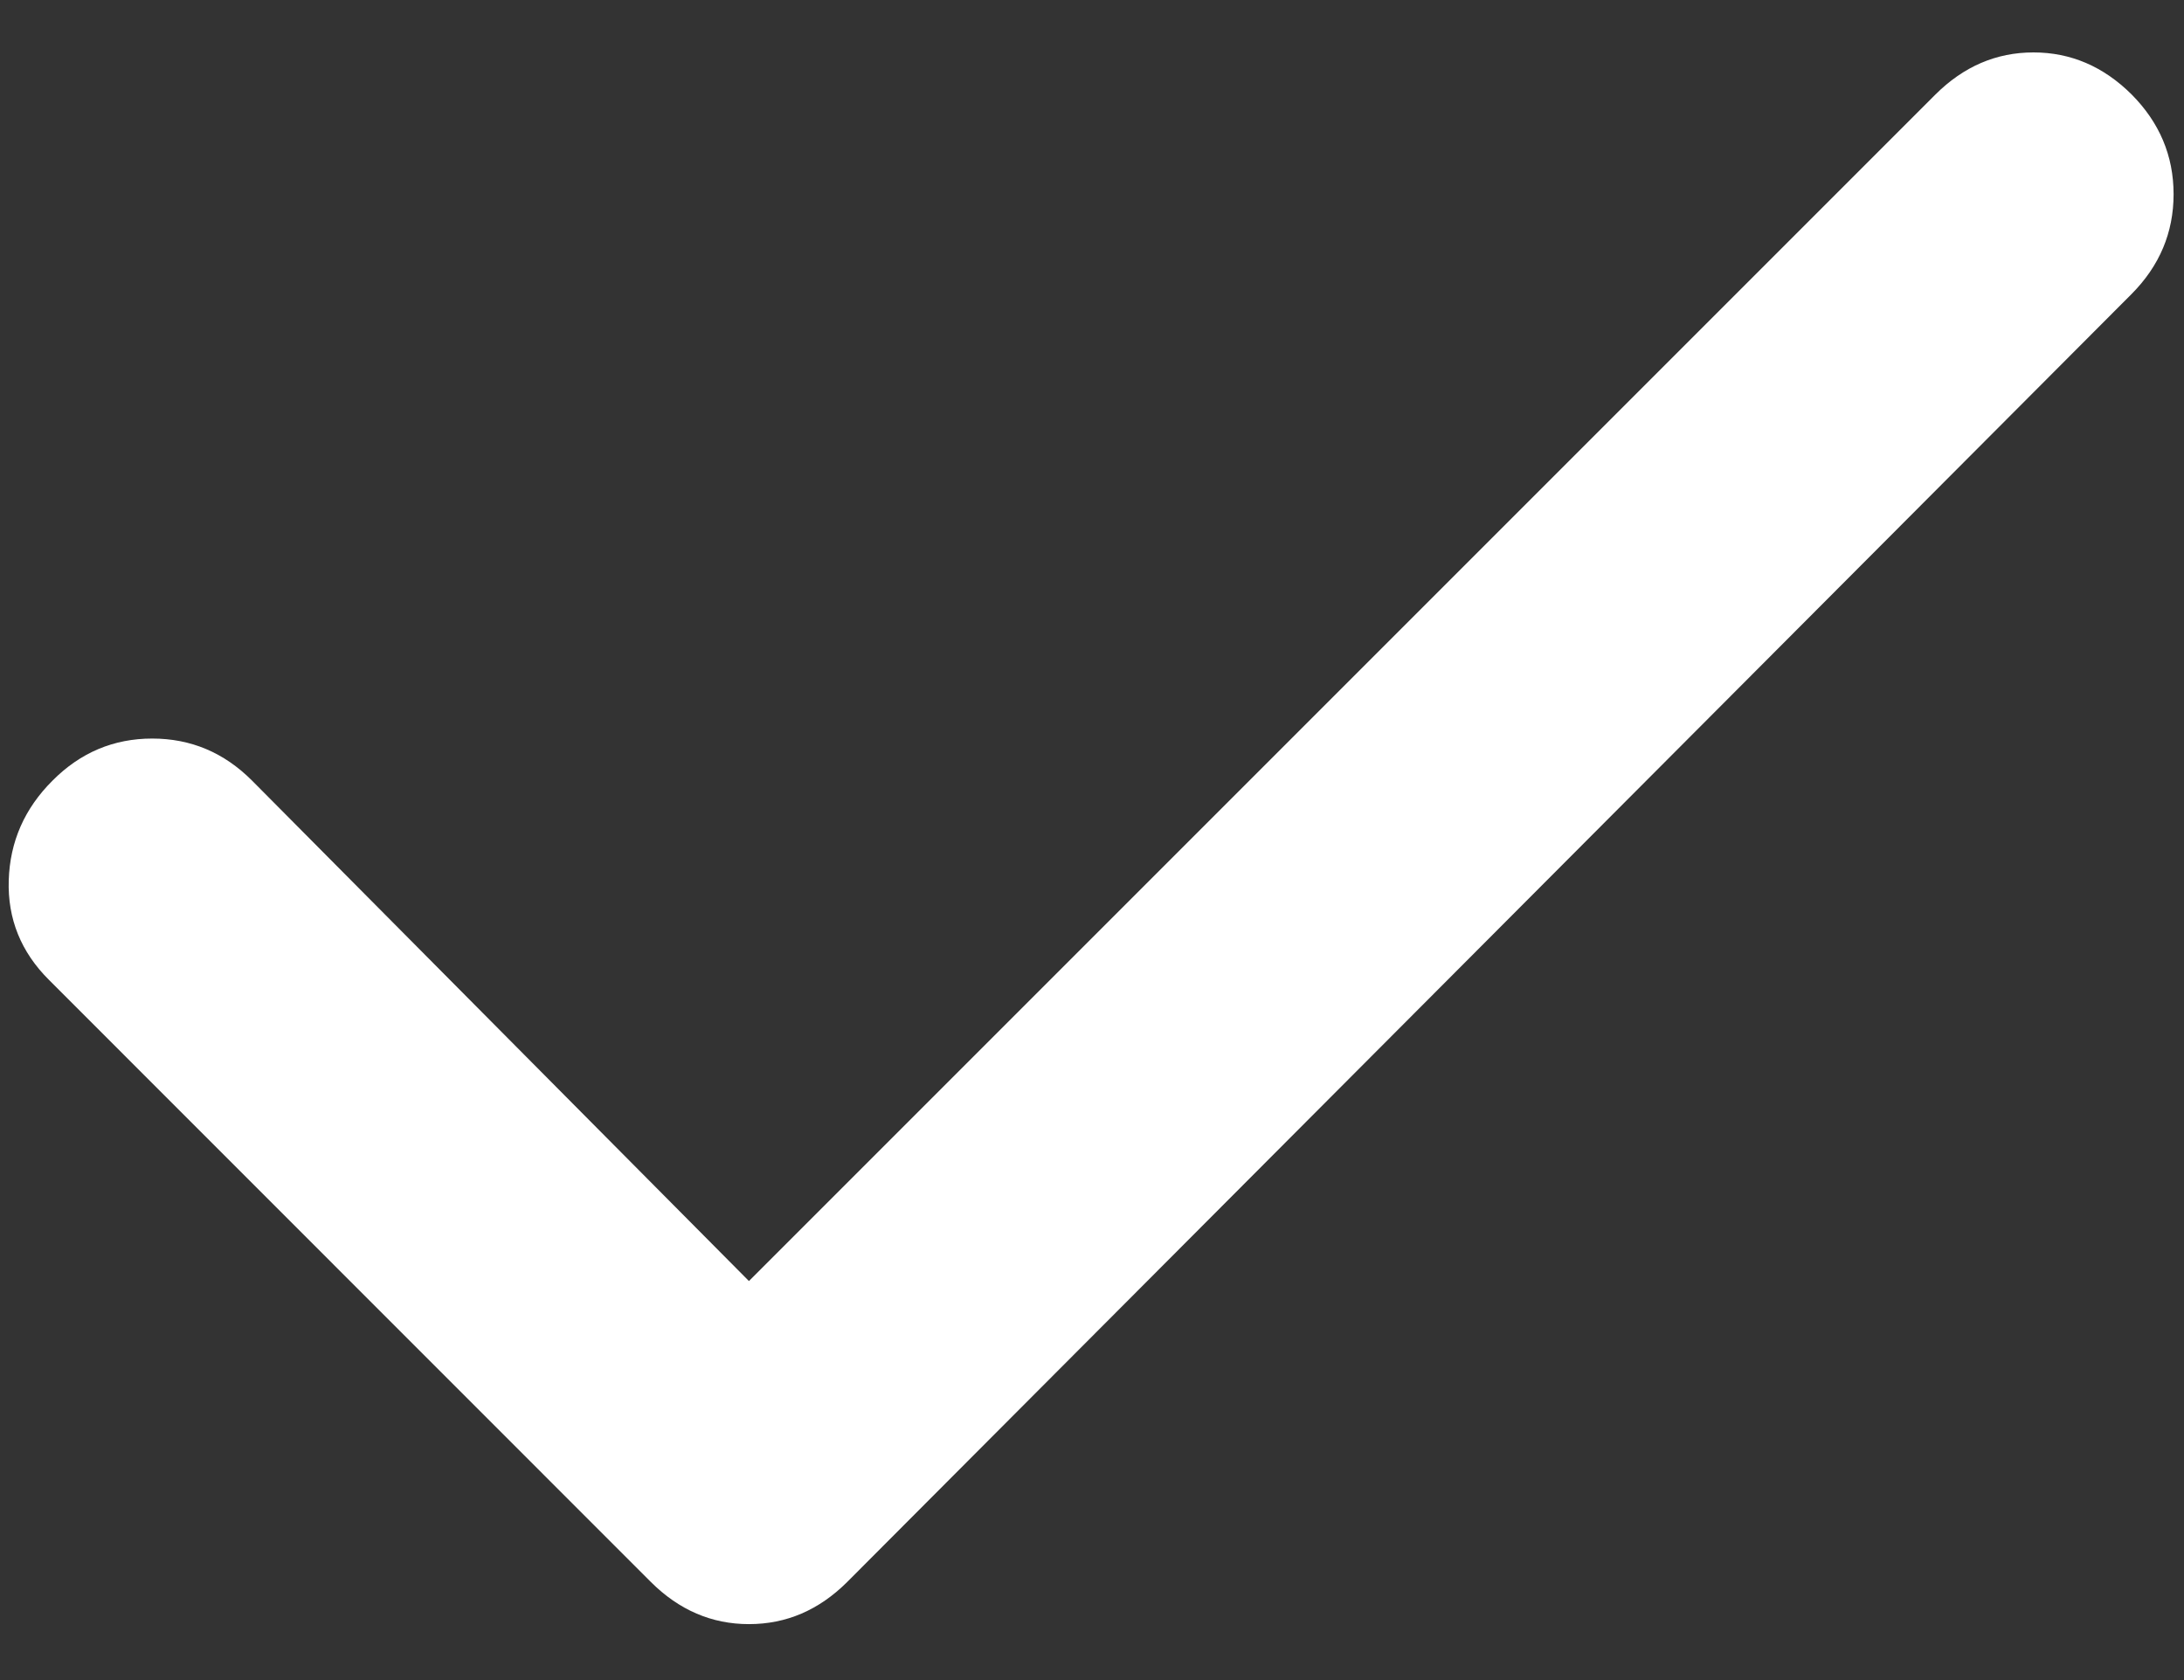 <svg width="13" height="10" viewBox="0 0 13 10" fill="none" xmlns="http://www.w3.org/2000/svg">
<rect x="0" y="0" width="13" height="10" fill="#333333" stroke="none"/>
<path d="M4.458 7.625L11.521 0.562C11.688 0.396 11.882 0.312 12.104 0.312C12.326 0.312 12.521 0.396 12.688 0.562C12.854 0.729 12.938 0.927 12.938 1.156C12.938 1.385 12.854 1.583 12.688 1.75L5.042 9.417C4.875 9.583 4.681 9.667 4.458 9.667C4.236 9.667 4.042 9.583 3.875 9.417L0.292 5.833C0.125 5.667 0.045 5.469 0.052 5.24C0.059 5.01 0.146 4.812 0.313 4.646C0.479 4.479 0.677 4.396 0.906 4.396C1.136 4.396 1.333 4.479 1.5 4.646L4.458 7.625Z" fill="white"/>
</svg>
